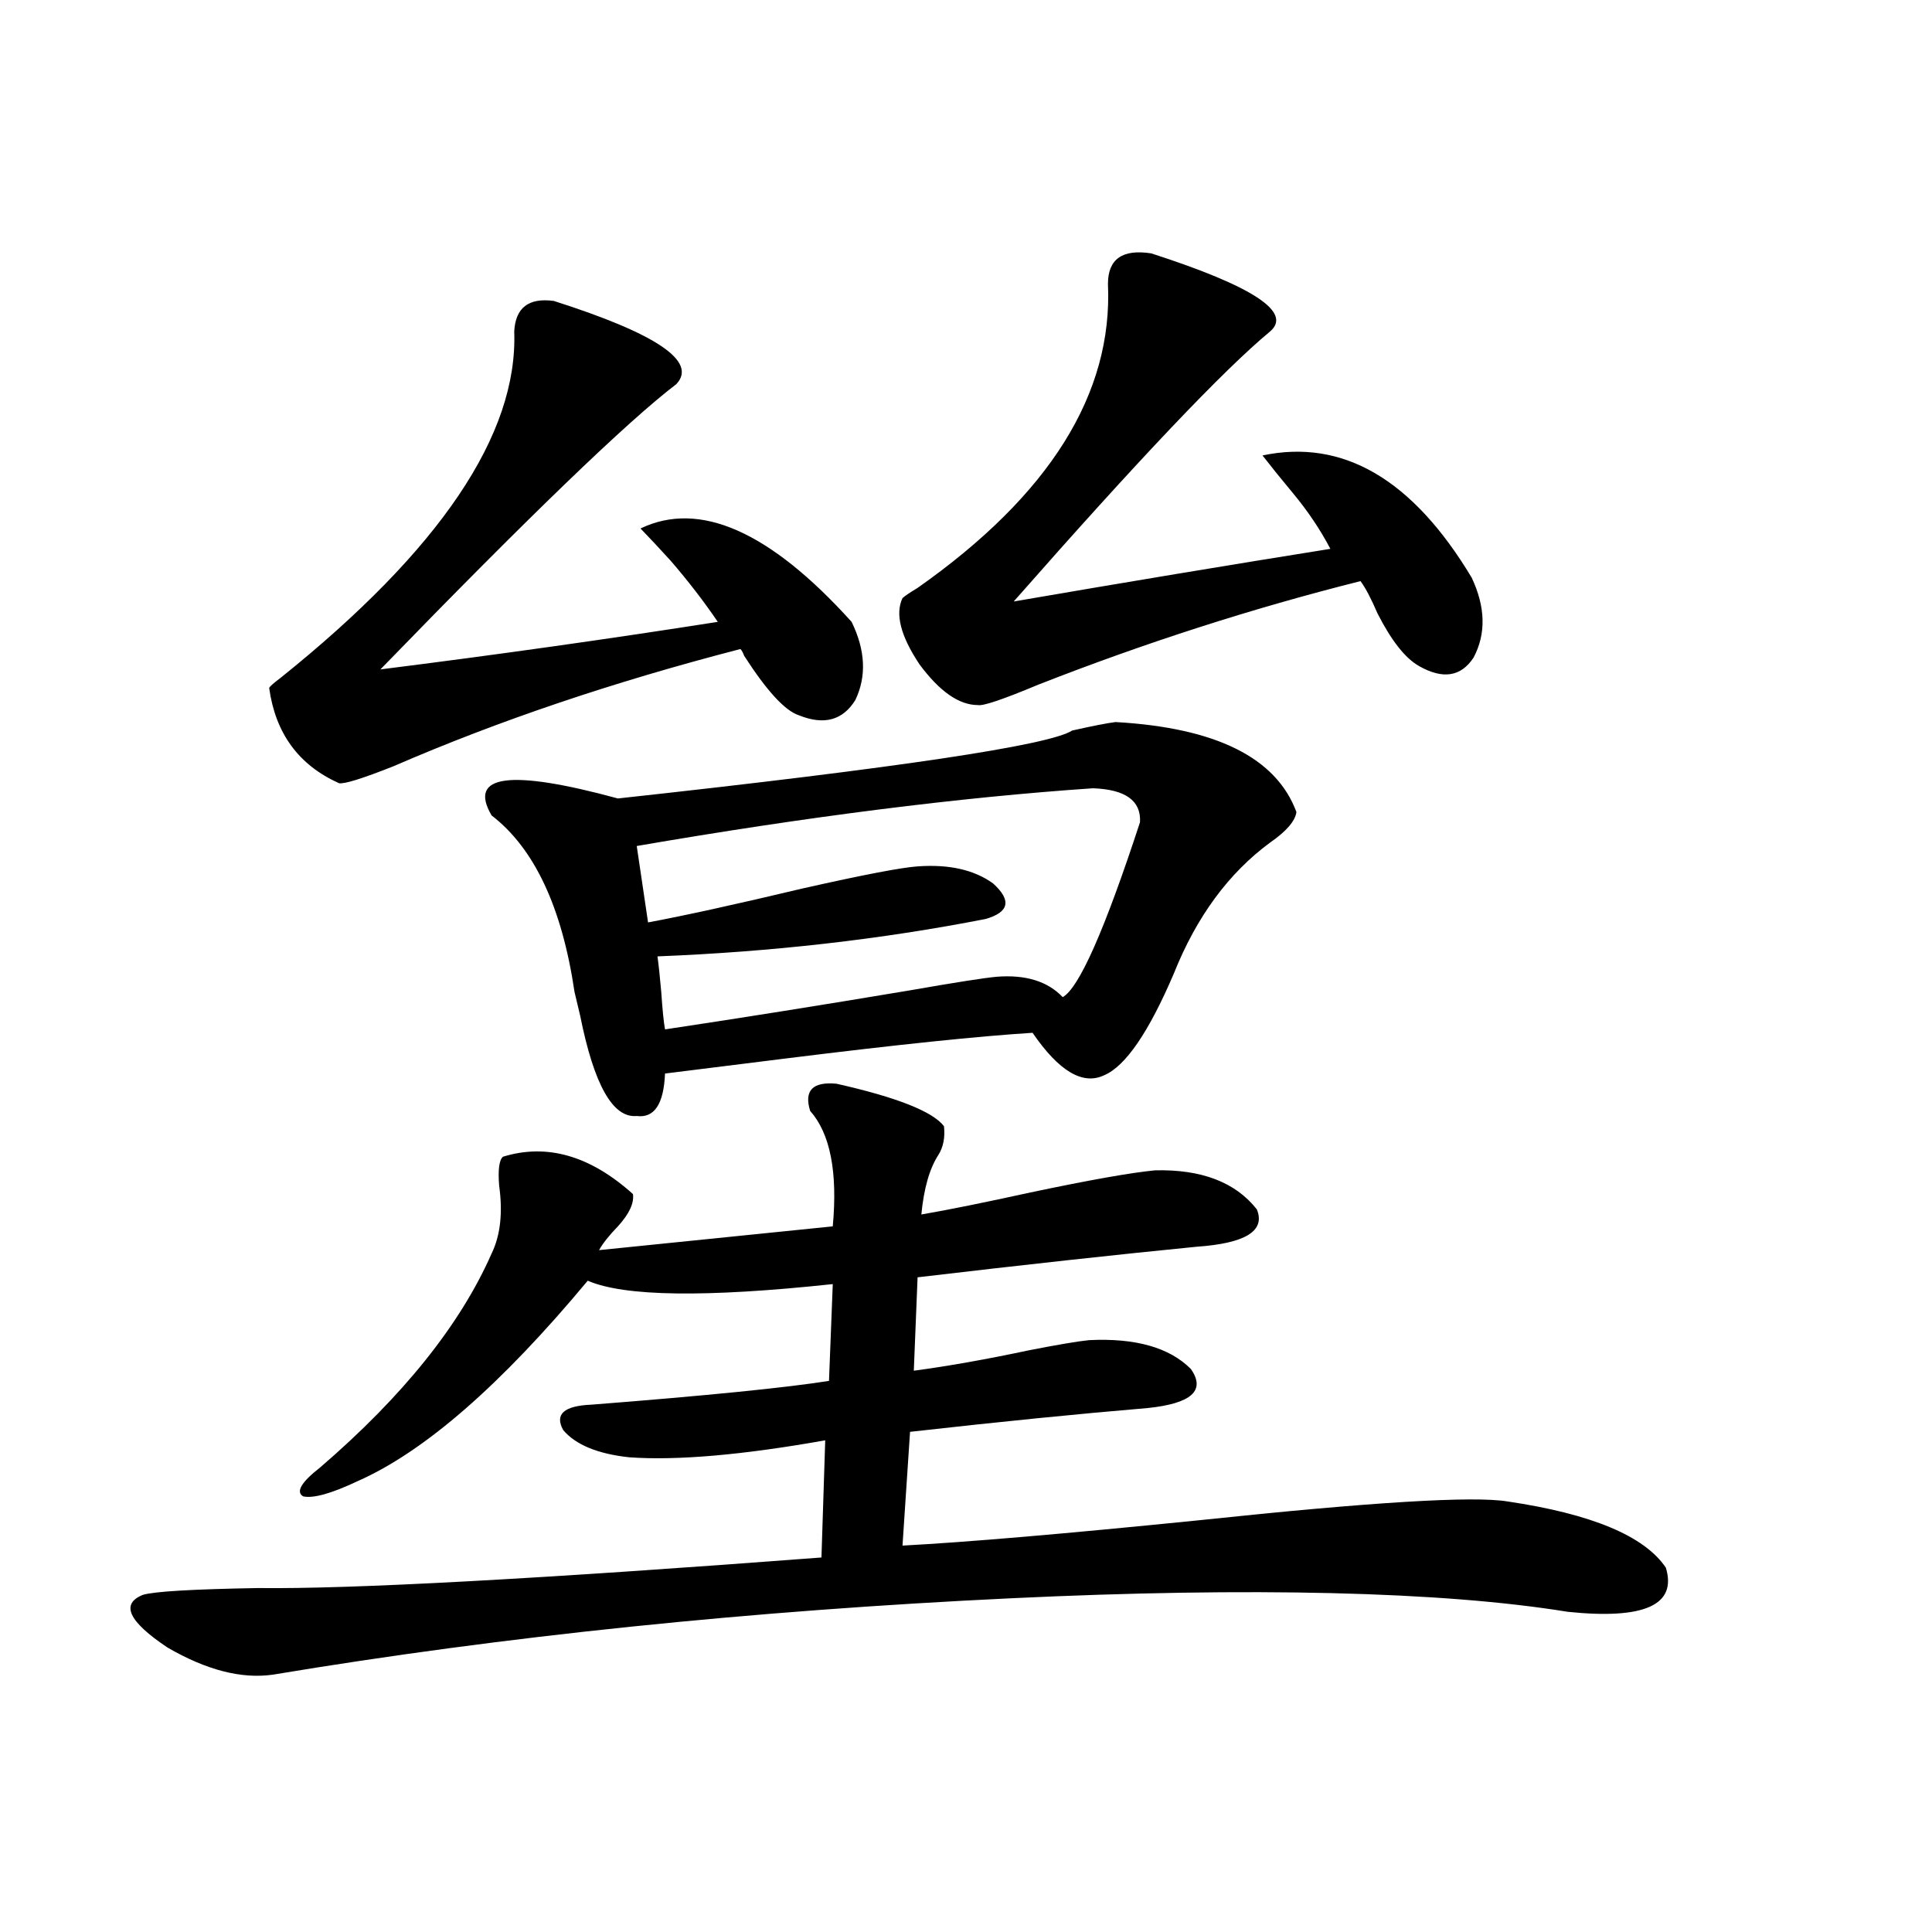 <?xml version="1.0" encoding="utf-8"?>
<!-- Generator: Adobe Illustrator 16.0.0, SVG Export Plug-In . SVG Version: 6.00 Build 0)  -->
<!DOCTYPE svg PUBLIC "-//W3C//DTD SVG 1.1//EN" "http://www.w3.org/Graphics/SVG/1.1/DTD/svg11.dtd">
<svg version="1.1" id="图层_1" xmlns="http://www.w3.org/2000/svg" xmlns:xlink="http://www.w3.org/1999/xlink" x="0px" y="0px"
	 width="1000px" height="1000px" viewBox="0 0 1000 1000" enable-background="new 0 0 1000 1000" xml:space="preserve">
<path d="M432.989,560.938c31.219,7.031,49.755,14.365,55.608,21.973c0.641,5.864-0.335,10.85-2.927,14.941
	c-4.558,7.031-7.484,17.29-8.78,30.762c13.658-2.334,32.515-6.152,56.584-11.426c30.563-6.44,52.026-10.244,64.389-11.426
	c24.055-0.576,41.615,6.152,52.682,20.215c4.543,11.138-5.854,17.578-31.219,19.336c-41.63,4.106-89.754,9.38-144.387,15.82
	l-1.951,48.34c17.561-2.334,37.393-5.85,59.511-10.547c14.954-2.925,25.365-4.683,31.219-5.273
	c24.055-1.167,41.615,3.818,52.682,14.941c7.805,11.138,0.32,17.881-22.438,20.215c-35.121,2.939-76.096,7.031-122.924,12.305
	L467.135,800c33.17-1.758,84.541-6.152,154.143-13.184c88.443-9.365,141.46-12.593,159.021-9.668
	c43.566,6.455,70.883,17.881,81.949,34.277c5.854,19.336-11.066,26.944-50.73,22.852c-32.529-5.273-73.169-8.486-121.948-9.668
	c-48.779-1.167-104.067-0.288-165.85,2.637c-135.286,6.441-262.768,19.625-382.43,39.551c-16.265,2.335-34.48-2.348-54.633-14.063
	c-20.167-13.485-24.39-22.563-12.683-27.246c5.854-1.758,25.686-2.925,59.511-3.516c48.124,0.591,145.362-4.683,291.7-15.82
	l1.951-60.645c-42.926,7.622-76.751,10.547-101.461,8.789c-16.265-1.758-27.651-6.44-34.146-14.063
	c-4.558-8.198,0.32-12.593,14.634-13.184c59.831-4.683,100.806-8.789,122.924-12.305l1.951-50.098
	c-65.699,7.031-107.97,6.455-126.826-1.758c-44.877,53.916-84.556,88.481-119.021,103.711c-13.658,6.455-23.094,9.092-28.292,7.91
	c-3.902-2.334-0.976-7.319,8.78-14.941c42.926-36.914,72.514-73.828,88.778-110.742c4.543-9.365,5.854-21.094,3.902-35.156
	c-0.655-8.198,0-13.184,1.951-14.941c22.759-7.031,45.197-0.576,67.315,19.336c0.641,4.697-1.951,10.259-7.805,16.699
	c-4.558,4.697-7.805,8.789-9.756,12.305l120.973-12.305c2.592-28.125-1.311-48.037-11.707-59.766
	C416.069,564.453,420.627,559.771,432.989,560.938z M286.651,155.762c53.322,17.002,74.465,31.353,63.413,43.066
	c-25.365,19.336-76.431,68.555-153.167,147.656c60.486-7.607,118.687-15.82,174.63-24.609c-7.164-10.547-15.289-21.094-24.39-31.641
	c-5.854-6.44-11.066-12.002-15.609-16.699c30.563-14.639,66.98,1.47,109.266,48.34c7.149,14.653,7.805,28.125,1.951,40.43
	c-6.509,10.547-16.265,13.184-29.268,7.91c-7.164-2.334-16.585-12.593-28.292-30.762c-0.655-1.758-1.311-2.925-1.951-3.516
	c-65.699,17.002-125.53,37.217-179.508,60.645c-16.265,6.455-25.7,9.38-28.292,8.789c-20.822-9.365-32.85-25.776-36.097-49.219
	c0-0.576,1.951-2.334,5.854-5.273c82.59-66.206,122.924-125.972,120.973-179.297C266.805,159.277,273.634,154.004,286.651,155.762z
	 M534.45,534.57c-27.972,1.758-70.242,6.152-126.826,13.184c-27.972,3.516-49.114,6.152-63.413,7.91
	c-0.655,15.82-5.533,23.154-14.634,21.973c-12.362,1.182-22.118-16.108-29.268-51.855c-0.655-2.925-1.631-7.031-2.927-12.305
	c-6.509-43.945-20.822-74.404-42.926-91.406c-12.362-21.094,9.421-24.019,65.364-8.789c145.027-15.82,223.409-27.534,235.116-35.156
	c10.396-2.334,17.881-3.804,22.438-4.395c52.026,2.939,83.245,18.457,93.656,46.582c-0.655,4.697-5.213,9.971-13.658,15.82
	c-21.463,15.82-38.048,38.384-49.755,67.676c-13.018,30.474-25.045,48.052-36.097,52.734
	C560.456,561.816,548.108,554.497,534.45,534.57z M565.669,408.008c-68.946,4.697-147.648,14.653-236.092,29.883l5.854,39.551
	c18.856-3.516,45.518-9.365,79.998-17.578c31.219-7.031,51.051-10.835,59.511-11.426c16.25-1.167,29.268,1.758,39.023,8.789
	c9.756,8.789,8.445,14.941-3.902,18.457c-53.992,10.547-110.576,17.002-169.752,19.336c0.641,4.697,1.296,10.85,1.951,18.457
	c0.641,9.38,1.296,15.82,1.951,19.336c39.023-5.85,81.294-12.593,126.826-20.215c23.414-4.092,38.368-6.44,44.877-7.031
	c14.954-1.167,26.341,2.349,34.146,10.547c8.445-4.683,21.783-34.854,39.999-90.527
	C590.699,414.463,582.574,408.599,565.669,408.008z M595.912,131.152c52.682,17.002,73.169,30.474,61.462,40.43
	c-24.069,19.927-68.291,66.509-132.68,139.746c57.88-9.956,112.513-19.033,163.898-27.246c-5.213-9.956-11.707-19.624-19.512-29.004
	c-5.854-7.031-11.066-13.472-15.609-19.336c41.615-8.789,77.712,12.305,108.29,63.281c7.149,15.244,7.47,29.004,0.976,41.309
	c-6.509,9.971-15.944,11.426-28.292,4.395c-7.164-4.092-14.313-13.184-21.463-27.246c-3.262-7.607-6.188-13.184-8.78-16.699
	c-55.943,14.063-111.552,31.943-166.825,53.613c-18.216,7.622-28.627,11.138-31.219,10.547c-9.756,0-19.847-7.031-30.243-21.094
	c-9.756-14.639-12.683-26.064-8.78-34.277c1.296-1.167,3.902-2.925,7.805-5.273c68.291-48.037,101.126-100.483,98.534-157.324
	C573.474,134.092,580.943,128.818,595.912,131.152z"/>
</svg>

